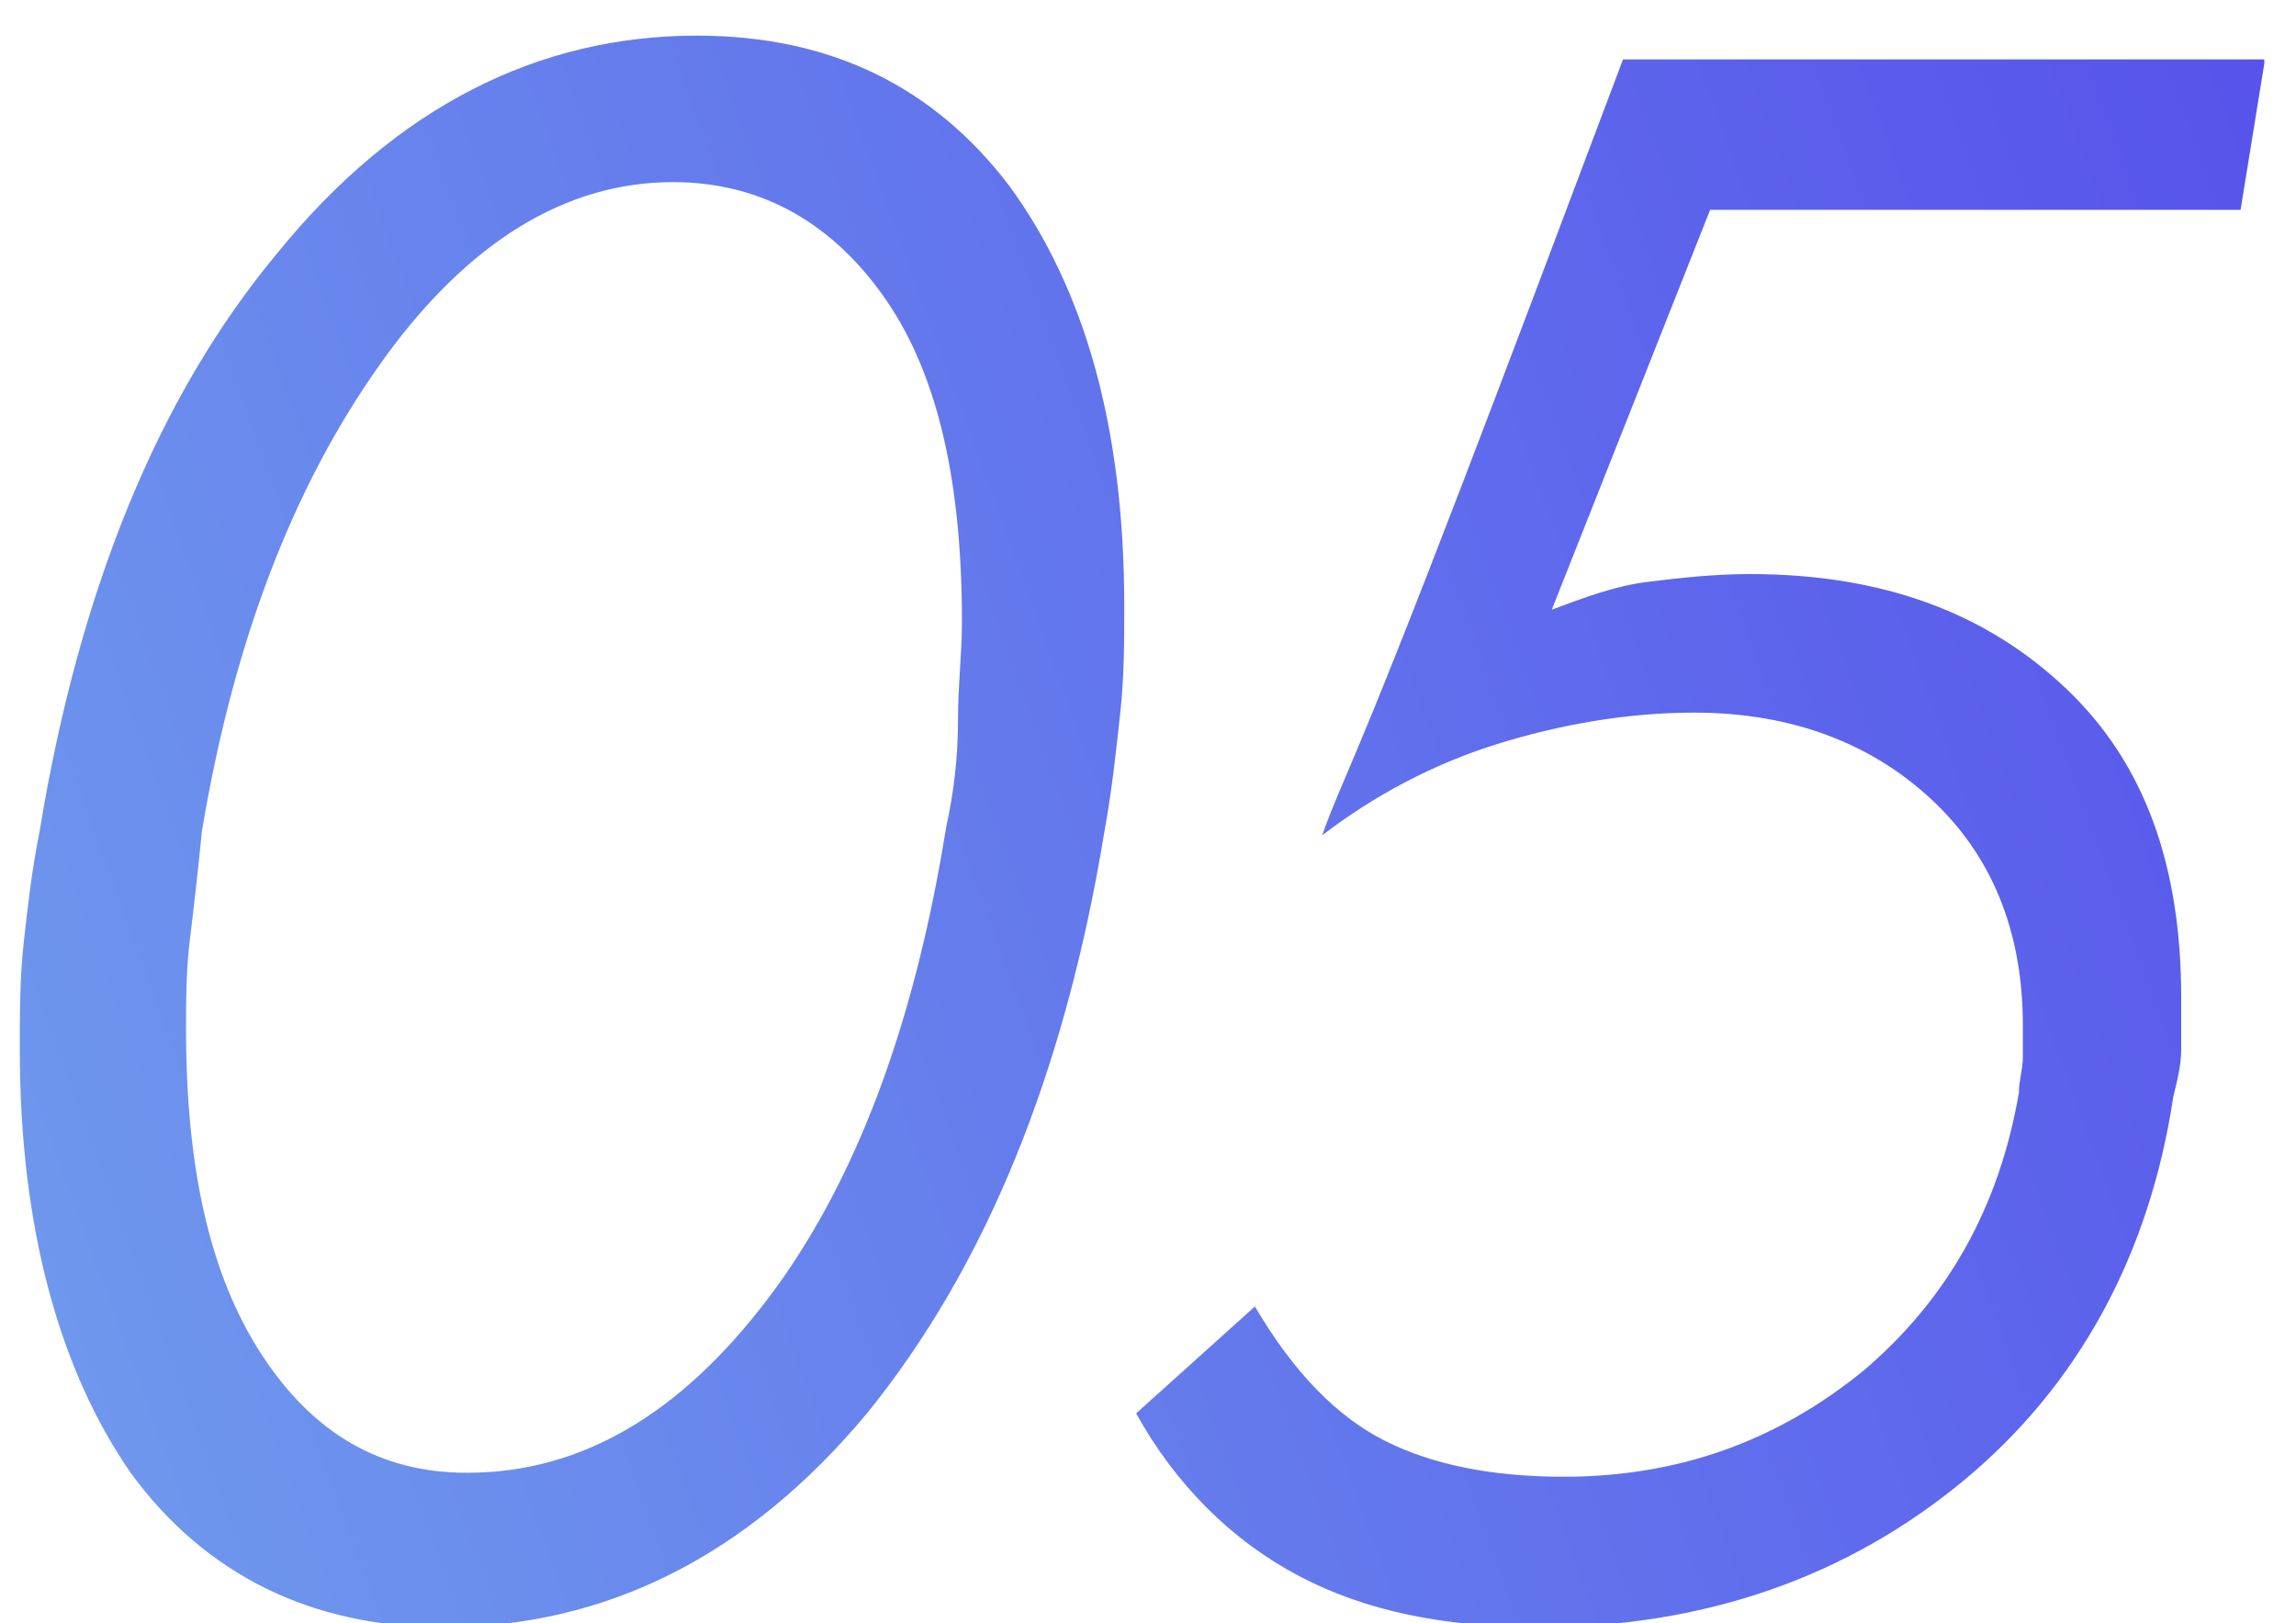 <?xml version="1.0" encoding="utf-8"?>
<!-- Generator: Adobe Illustrator 23.0.1, SVG Export Plug-In . SVG Version: 6.00 Build 0)  -->
<svg version="1.1" id="レイヤー_1" xmlns="http://www.w3.org/2000/svg" xmlns:xlink="http://www.w3.org/1999/xlink" x="0px"
	 y="0px" viewBox="0 0 58 41" style="enable-background:new 0 0 58 41;" xml:space="preserve">
<style type="text/css">
	.st0{fill:url(#SVGID_1_);}
	.st1{fill:url(#SVGID_2_);}
	.st2{fill:url(#SVGID_3_);}
	.st3{fill:url(#SVGID_4_);}
	.st4{fill:url(#SVGID_5_);}
	.st5{fill:url(#SVGID_6_);}
	.st6{fill:url(#SVGID_7_);}
	.st7{fill:url(#SVGID_8_);}
</style>
<linearGradient id="SVGID_1_" gradientUnits="userSpaceOnUse" x1="0.659" y1="31.176" x2="60.108" y2="9.539">
	<stop  offset="0" style="stop-color:#6E97ED"/>
	<stop  offset="1" style="stop-color:#5753EB"/>
</linearGradient>
<path class="st0" d="M27.9,21c-1,6.1-3,11-6,14.7c-3,3.6-6.6,5.4-10.7,5.4c-3.3,0-6-1.3-7.9-3.9C1.5,34.6,0.5,31,0.5,26.5
	c0-0.9,0-1.8,0.1-2.7C0.7,22.9,0.8,22,1,21c1-6.1,3-11,6-14.6c3-3.7,6.6-5.5,10.6-5.5c3.4,0,6,1.3,7.9,3.8c1.9,2.6,2.9,6.1,2.9,10.6
	c0,0.9,0,1.8-0.1,2.7C28.2,18.9,28.1,19.9,27.9,21z M23.9,20.9c0.2-0.9,0.3-1.8,0.3-2.7s0.1-1.7,0.1-2.5c0-3.5-0.6-6.2-1.9-8.1
	S19.3,4.6,17,4.6c-2.7,0-5.2,1.5-7.4,4.6c-2.2,3.1-3.7,7-4.5,11.8c-0.1,1-0.2,1.9-0.3,2.7c-0.1,0.8-0.1,1.6-0.1,2.3
	c0,3.5,0.6,6.2,1.9,8.2c1.3,2,3,3,5.2,3c2.9,0,5.4-1.5,7.6-4.4C21.6,29.9,23.1,25.9,23.9,20.9z M57.2,1.6l-0.6,3.7H43.2l-4,10.1
	c0.8-0.3,1.6-0.6,2.4-0.7s1.7-0.2,2.6-0.2c3.4,0,6,1,8,2.9s2.9,4.5,2.9,7.8c0,0.5,0,0.9,0,1.3c0,0.4-0.1,0.8-0.2,1.2
	c-0.6,4-2.4,7.3-5.3,9.7s-6.5,3.7-10.7,3.7c-2.4,0-4.4-0.4-6.1-1.3c-1.7-0.9-3.1-2.3-4.1-4.1l3-2.7c1,1.7,2.1,2.8,3.3,3.4
	c1.2,0.6,2.7,0.9,4.5,0.9c2.9,0,5.4-0.9,7.6-2.7c2.1-1.8,3.4-4.1,3.9-7c0-0.3,0.1-0.6,0.1-0.9c0-0.3,0-0.6,0-0.8
	c0-2.4-0.8-4.3-2.3-5.7c-1.5-1.4-3.5-2.2-6-2.2c-1.7,0-3.4,0.3-5,0.8c-1.6,0.5-3.1,1.3-4.4,2.3c0.1-0.3,0.3-0.8,0.6-1.5
	c1.5-3.5,3.8-9.6,7-18.1H57.2z"/>
</svg>
